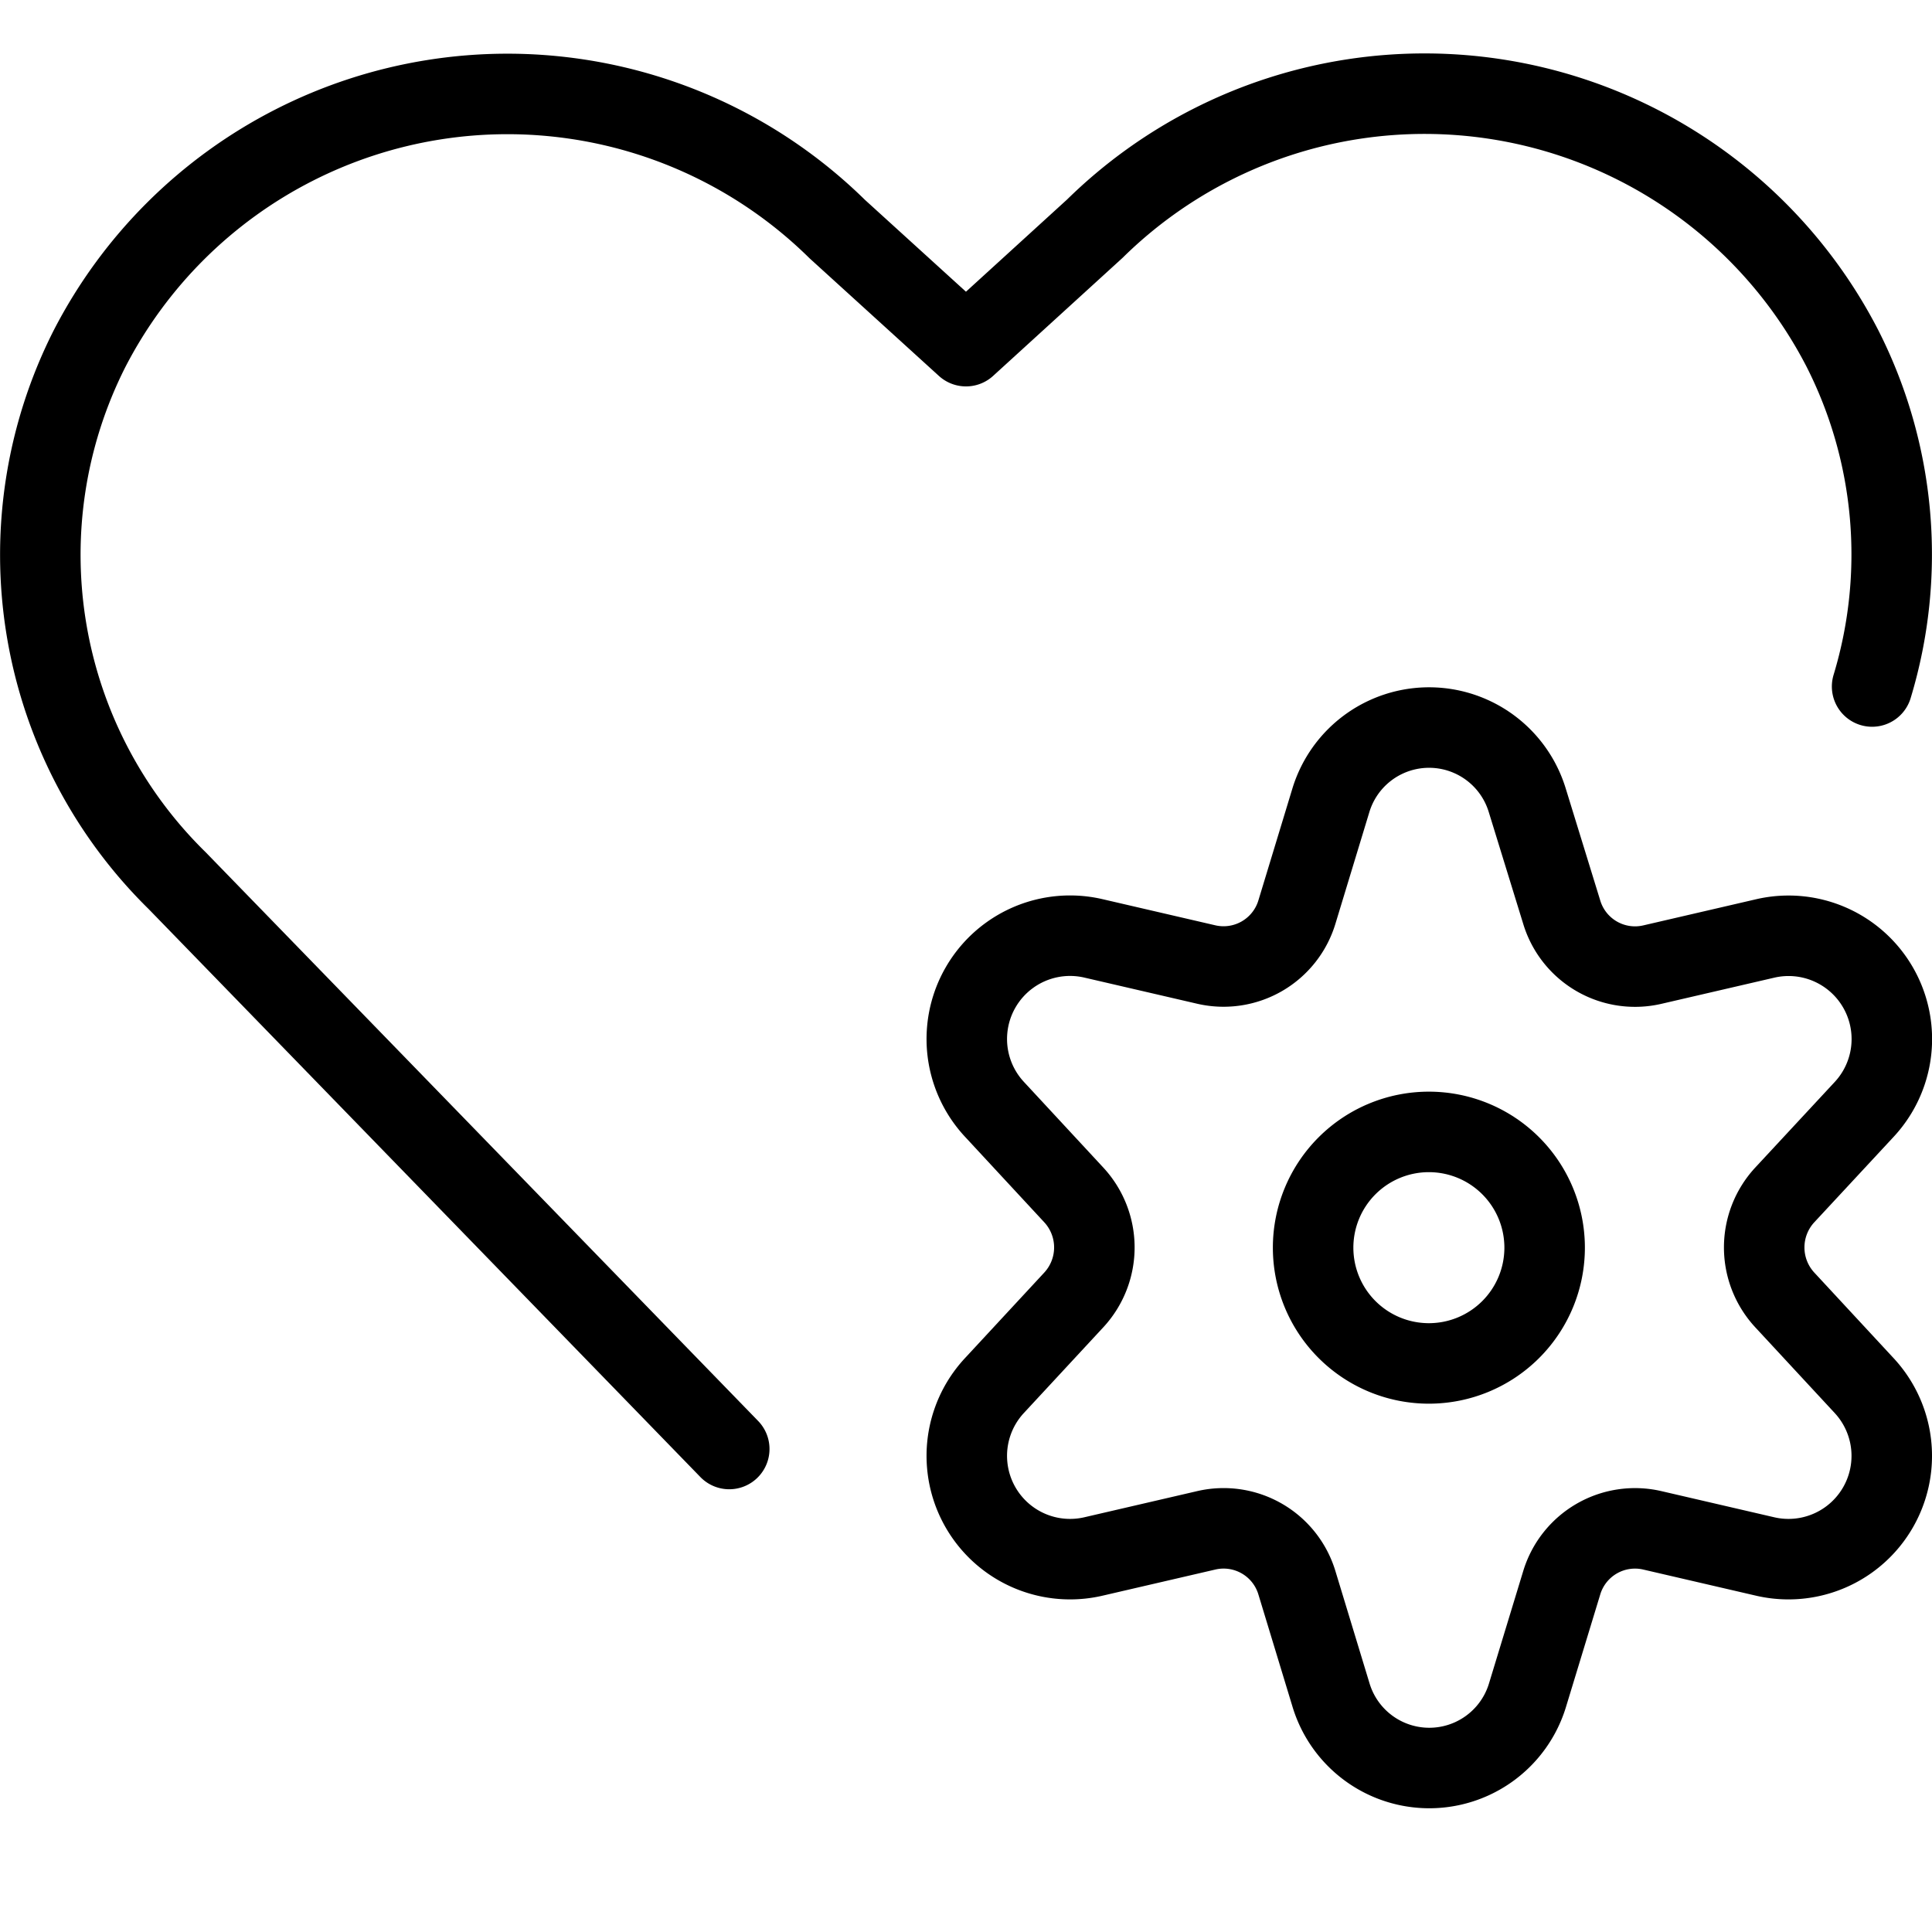<svg viewBox="0 0 24 24" xmlns="http://www.w3.org/2000/svg"><g transform="matrix(1,0,0,1,0,0)"><path d="M9.059,18,2.2,10.939A5.669,5.669,0,0,1,1.112,4.332h0A5.84,5.84,0,0,1,10.4,2.845L12,4.3l1.6-1.459a5.84,5.84,0,0,1,9.287,1.487h0a5.654,5.654,0,0,1,.369,4.2" fill="none" stroke="#000000" stroke-linecap="round" stroke-linejoin="round"></path><path d="M16.312 15.499 A1.438 1.438 0 1 0 19.188 15.499 A1.438 1.438 0 1 0 16.312 15.499 Z" fill="none" stroke="#000000" stroke-linecap="round" stroke-linejoin="round"></path><path d="M18.971,9.938,19.4,11.33a.951.951,0,0,0,1.125.653l1.411-.327a1.283,1.283,0,0,1,1.221,2.126l-.988,1.064a.96.96,0,0,0,0,1.3l.987,1.065a1.283,1.283,0,0,1-1.221,2.126l-1.411-.327a.951.951,0,0,0-1.124.653l-.424,1.392a1.275,1.275,0,0,1-2.442,0l-.423-1.392a.951.951,0,0,0-1.125-.653l-1.411.327a1.283,1.283,0,0,1-1.221-2.126l.987-1.065a.96.96,0,0,0,0-1.3l-.987-1.065a1.283,1.283,0,0,1,1.221-2.126l1.411.327a.952.952,0,0,0,1.125-.653l.423-1.392A1.275,1.275,0,0,1,18.971,9.938Z" fill="none" stroke="#000000" stroke-linecap="round" stroke-linejoin="round"></path></g></svg>